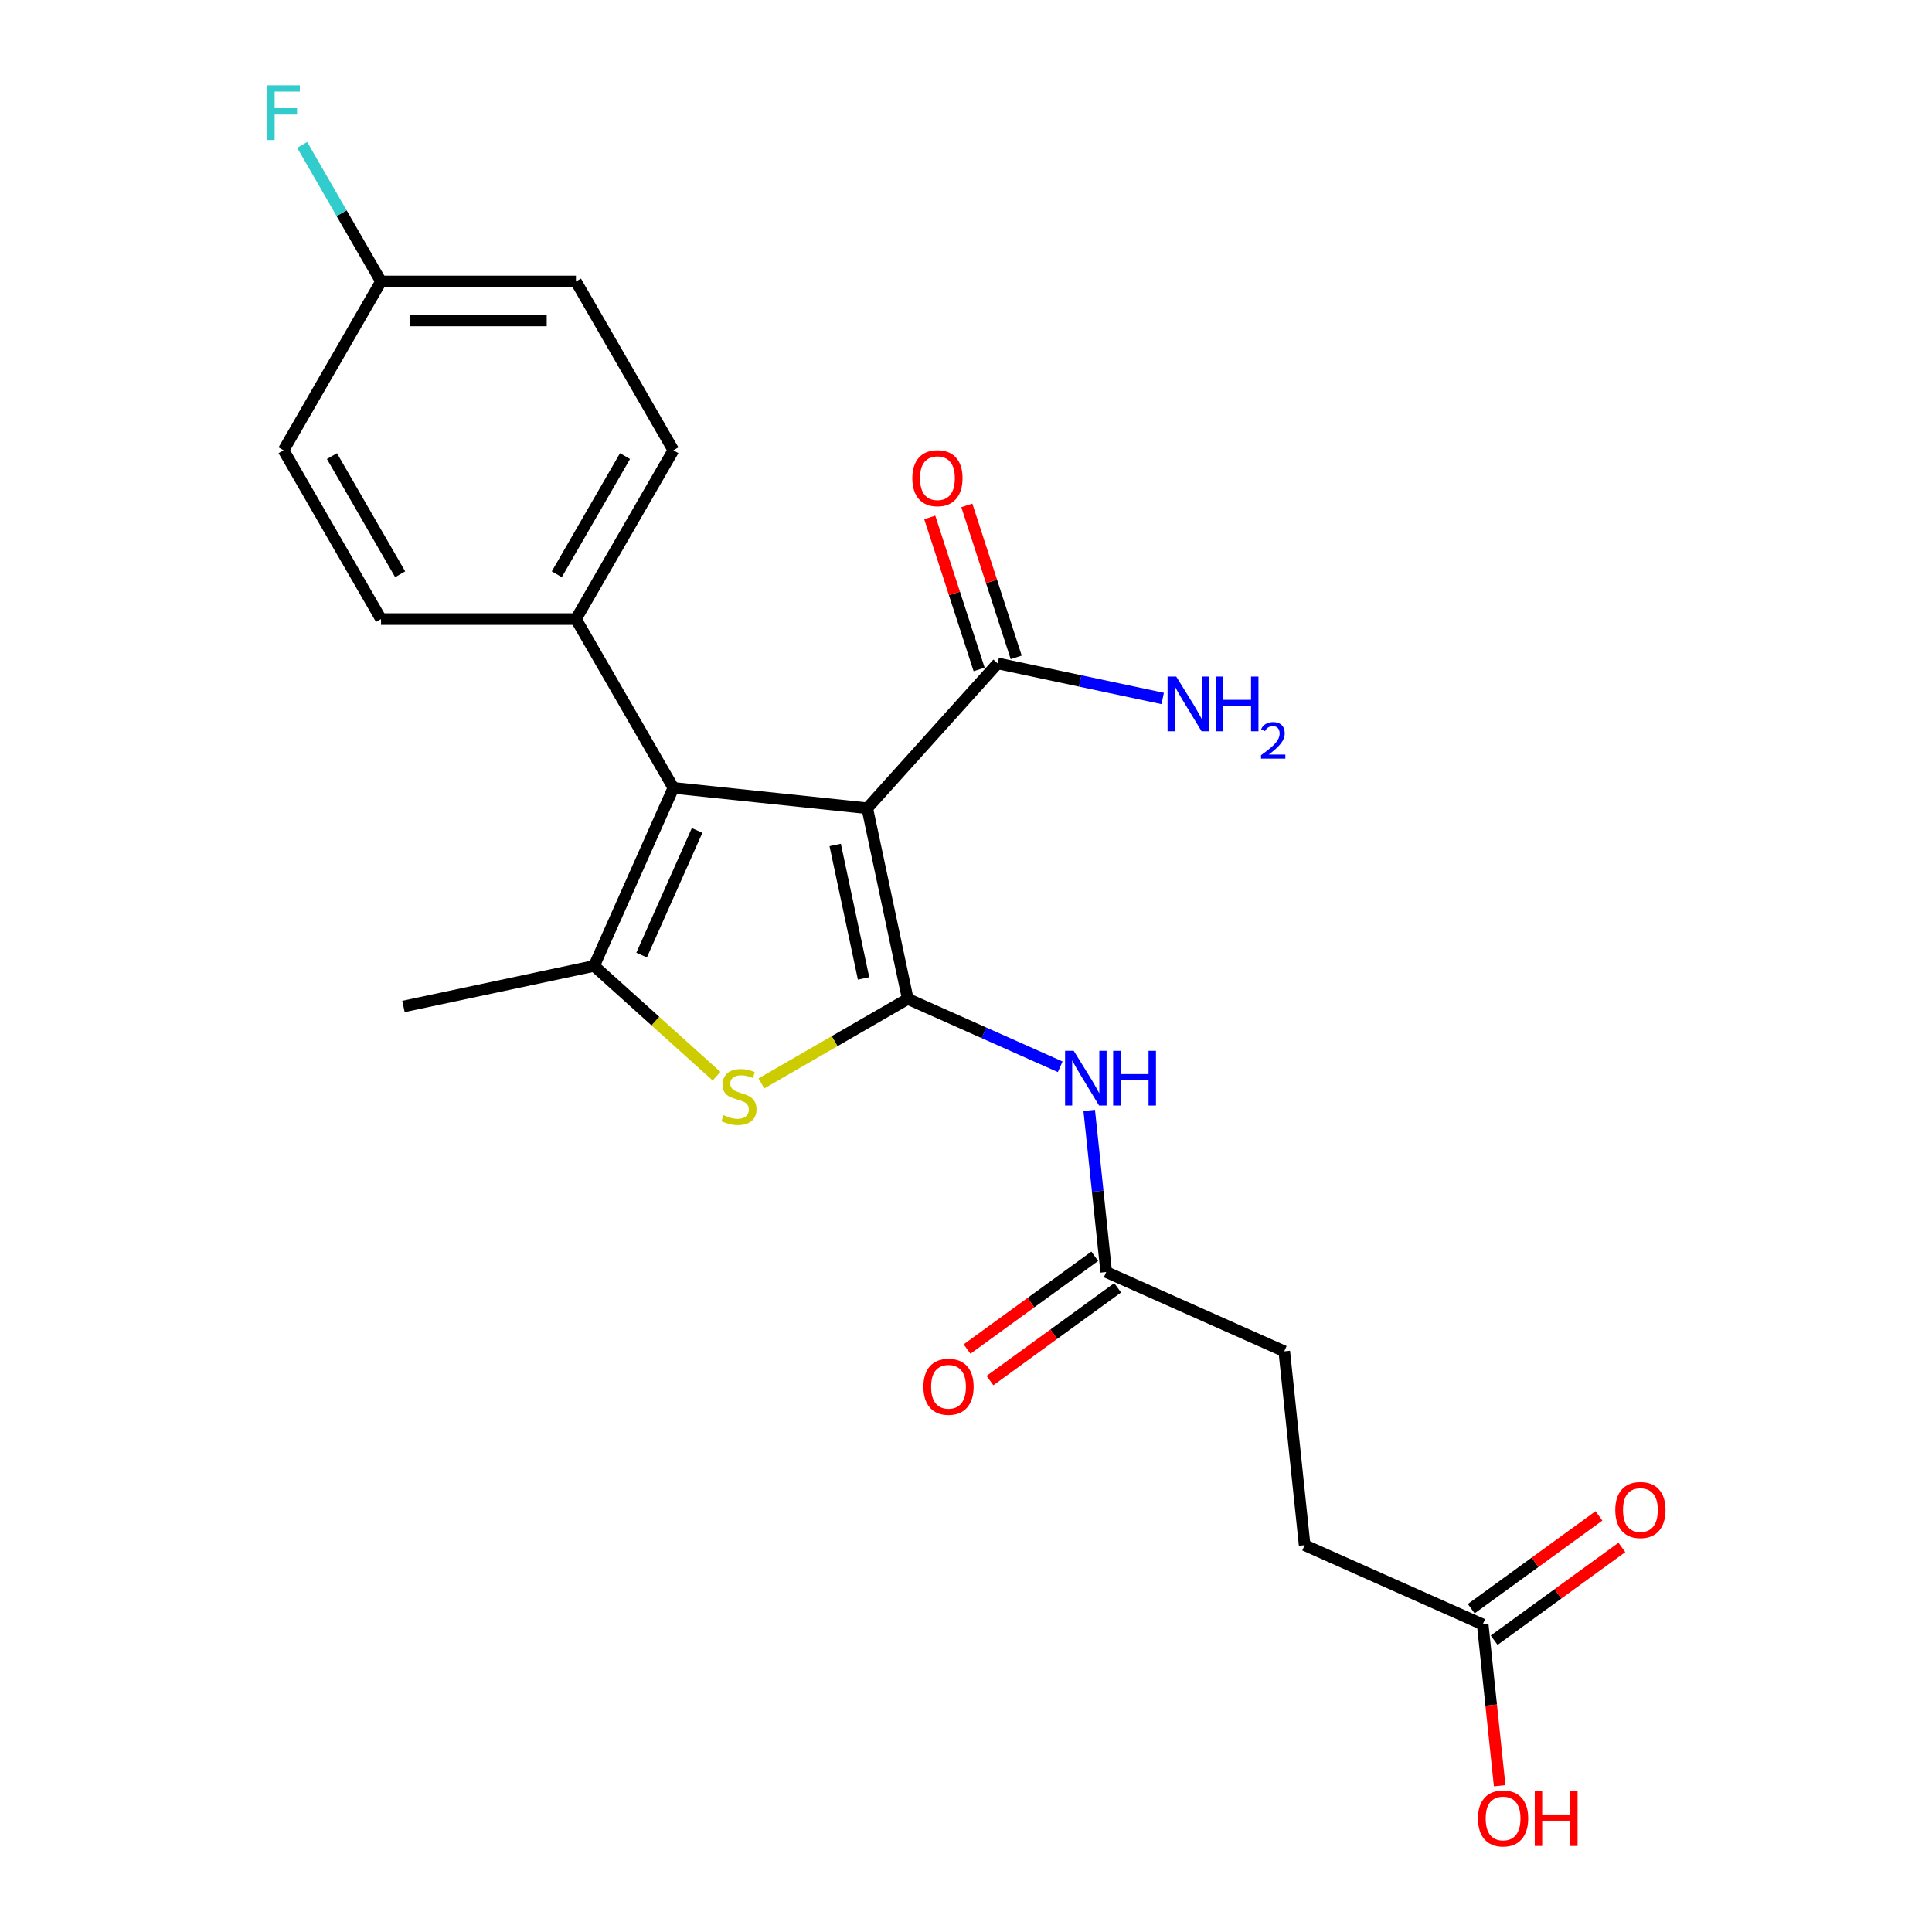 <?xml version='1.0' encoding='iso-8859-1'?>
<svg version='1.1' baseProfile='full'
              xmlns='http://www.w3.org/2000/svg'
                      xmlns:rdkit='http://www.rdkit.org/xml'
                      xmlns:xlink='http://www.w3.org/1999/xlink'
                  xml:space='preserve'
width='1000px' height='1000px' viewBox='0 0 1000 1000'>
<!-- END OF HEADER -->
<rect style='opacity:1.0;fill:#FFFFFF;stroke:none' width='1000' height='1000' x='0' y='0'> </rect>
<path class='bond-0' d='M 469.859,517.03 L 448.884,418.347' style='fill:none;fill-rule:evenodd;stroke:#000000;stroke-width:6px;stroke-linecap:butt;stroke-linejoin:miter;stroke-opacity:1' />
<path class='bond-0' d='M 446.976,506.423 L 432.293,437.345' style='fill:none;fill-rule:evenodd;stroke:#000000;stroke-width:6px;stroke-linecap:butt;stroke-linejoin:miter;stroke-opacity:1' />
<path class='bond-2' d='M 469.859,517.03 L 431.975,538.902' style='fill:none;fill-rule:evenodd;stroke:#000000;stroke-width:6px;stroke-linecap:butt;stroke-linejoin:miter;stroke-opacity:1' />
<path class='bond-2' d='M 431.975,538.902 L 394.09,560.775' style='fill:none;fill-rule:evenodd;stroke:#CCCC00;stroke-width:6px;stroke-linecap:butt;stroke-linejoin:miter;stroke-opacity:1' />
<path class='bond-4' d='M 469.859,517.03 L 509.311,534.595' style='fill:none;fill-rule:evenodd;stroke:#000000;stroke-width:6px;stroke-linecap:butt;stroke-linejoin:miter;stroke-opacity:1' />
<path class='bond-4' d='M 509.311,534.595 L 548.762,552.16' style='fill:none;fill-rule:evenodd;stroke:#0000FF;stroke-width:6px;stroke-linecap:butt;stroke-linejoin:miter;stroke-opacity:1' />
<path class='bond-1' d='M 448.884,418.347 L 348.549,407.801' style='fill:none;fill-rule:evenodd;stroke:#000000;stroke-width:6px;stroke-linecap:butt;stroke-linejoin:miter;stroke-opacity:1' />
<path class='bond-5' d='M 448.884,418.347 L 516.39,343.373' style='fill:none;fill-rule:evenodd;stroke:#000000;stroke-width:6px;stroke-linecap:butt;stroke-linejoin:miter;stroke-opacity:1' />
<path class='bond-7' d='M 348.549,407.801 L 298.105,320.43' style='fill:none;fill-rule:evenodd;stroke:#000000;stroke-width:6px;stroke-linecap:butt;stroke-linejoin:miter;stroke-opacity:1' />
<path class='bond-23' d='M 348.549,407.801 L 307.514,499.967' style='fill:none;fill-rule:evenodd;stroke:#000000;stroke-width:6px;stroke-linecap:butt;stroke-linejoin:miter;stroke-opacity:1' />
<path class='bond-23' d='M 360.827,429.833 L 332.102,494.349' style='fill:none;fill-rule:evenodd;stroke:#000000;stroke-width:6px;stroke-linecap:butt;stroke-linejoin:miter;stroke-opacity:1' />
<path class='bond-3' d='M 370.886,557.027 L 339.2,528.497' style='fill:none;fill-rule:evenodd;stroke:#CCCC00;stroke-width:6px;stroke-linecap:butt;stroke-linejoin:miter;stroke-opacity:1' />
<path class='bond-3' d='M 339.2,528.497 L 307.514,499.967' style='fill:none;fill-rule:evenodd;stroke:#000000;stroke-width:6px;stroke-linecap:butt;stroke-linejoin:miter;stroke-opacity:1' />
<path class='bond-18' d='M 307.514,499.967 L 208.831,520.942' style='fill:none;fill-rule:evenodd;stroke:#000000;stroke-width:6px;stroke-linecap:butt;stroke-linejoin:miter;stroke-opacity:1' />
<path class='bond-6' d='M 563.778,574.747 L 568.174,616.573' style='fill:none;fill-rule:evenodd;stroke:#0000FF;stroke-width:6px;stroke-linecap:butt;stroke-linejoin:miter;stroke-opacity:1' />
<path class='bond-6' d='M 568.174,616.573 L 572.57,658.399' style='fill:none;fill-rule:evenodd;stroke:#000000;stroke-width:6px;stroke-linecap:butt;stroke-linejoin:miter;stroke-opacity:1' />
<path class='bond-9' d='M 525.985,340.255 L 513.205,300.922' style='fill:none;fill-rule:evenodd;stroke:#000000;stroke-width:6px;stroke-linecap:butt;stroke-linejoin:miter;stroke-opacity:1' />
<path class='bond-9' d='M 513.205,300.922 L 500.425,261.588' style='fill:none;fill-rule:evenodd;stroke:#FF0000;stroke-width:6px;stroke-linecap:butt;stroke-linejoin:miter;stroke-opacity:1' />
<path class='bond-9' d='M 506.795,346.491 L 494.015,307.157' style='fill:none;fill-rule:evenodd;stroke:#000000;stroke-width:6px;stroke-linecap:butt;stroke-linejoin:miter;stroke-opacity:1' />
<path class='bond-9' d='M 494.015,307.157 L 481.235,267.823' style='fill:none;fill-rule:evenodd;stroke:#FF0000;stroke-width:6px;stroke-linecap:butt;stroke-linejoin:miter;stroke-opacity:1' />
<path class='bond-14' d='M 516.39,343.373 L 559.101,352.451' style='fill:none;fill-rule:evenodd;stroke:#000000;stroke-width:6px;stroke-linecap:butt;stroke-linejoin:miter;stroke-opacity:1' />
<path class='bond-14' d='M 559.101,352.451 L 601.811,361.53' style='fill:none;fill-rule:evenodd;stroke:#0000FF;stroke-width:6px;stroke-linecap:butt;stroke-linejoin:miter;stroke-opacity:1' />
<path class='bond-10' d='M 566.64,650.237 L 533.591,674.249' style='fill:none;fill-rule:evenodd;stroke:#000000;stroke-width:6px;stroke-linecap:butt;stroke-linejoin:miter;stroke-opacity:1' />
<path class='bond-10' d='M 533.591,674.249 L 500.543,698.26' style='fill:none;fill-rule:evenodd;stroke:#FF0000;stroke-width:6px;stroke-linecap:butt;stroke-linejoin:miter;stroke-opacity:1' />
<path class='bond-10' d='M 578.5,666.561 L 545.451,690.573' style='fill:none;fill-rule:evenodd;stroke:#000000;stroke-width:6px;stroke-linecap:butt;stroke-linejoin:miter;stroke-opacity:1' />
<path class='bond-10' d='M 545.451,690.573 L 512.403,714.584' style='fill:none;fill-rule:evenodd;stroke:#FF0000;stroke-width:6px;stroke-linecap:butt;stroke-linejoin:miter;stroke-opacity:1' />
<path class='bond-15' d='M 572.57,658.399 L 664.735,699.434' style='fill:none;fill-rule:evenodd;stroke:#000000;stroke-width:6px;stroke-linecap:butt;stroke-linejoin:miter;stroke-opacity:1' />
<path class='bond-12' d='M 298.105,320.43 L 348.549,233.059' style='fill:none;fill-rule:evenodd;stroke:#000000;stroke-width:6px;stroke-linecap:butt;stroke-linejoin:miter;stroke-opacity:1' />
<path class='bond-12' d='M 288.197,297.236 L 323.508,236.076' style='fill:none;fill-rule:evenodd;stroke:#000000;stroke-width:6px;stroke-linecap:butt;stroke-linejoin:miter;stroke-opacity:1' />
<path class='bond-13' d='M 298.105,320.43 L 197.217,320.43' style='fill:none;fill-rule:evenodd;stroke:#000000;stroke-width:6px;stroke-linecap:butt;stroke-linejoin:miter;stroke-opacity:1' />
<path class='bond-8' d='M 767.446,840.803 L 675.281,799.769' style='fill:none;fill-rule:evenodd;stroke:#000000;stroke-width:6px;stroke-linecap:butt;stroke-linejoin:miter;stroke-opacity:1' />
<path class='bond-11' d='M 773.376,848.965 L 806.425,824.954' style='fill:none;fill-rule:evenodd;stroke:#000000;stroke-width:6px;stroke-linecap:butt;stroke-linejoin:miter;stroke-opacity:1' />
<path class='bond-11' d='M 806.425,824.954 L 839.474,800.943' style='fill:none;fill-rule:evenodd;stroke:#FF0000;stroke-width:6px;stroke-linecap:butt;stroke-linejoin:miter;stroke-opacity:1' />
<path class='bond-11' d='M 761.516,832.641 L 794.565,808.63' style='fill:none;fill-rule:evenodd;stroke:#000000;stroke-width:6px;stroke-linecap:butt;stroke-linejoin:miter;stroke-opacity:1' />
<path class='bond-11' d='M 794.565,808.63 L 827.614,784.619' style='fill:none;fill-rule:evenodd;stroke:#FF0000;stroke-width:6px;stroke-linecap:butt;stroke-linejoin:miter;stroke-opacity:1' />
<path class='bond-19' d='M 767.446,840.803 L 771.834,882.55' style='fill:none;fill-rule:evenodd;stroke:#000000;stroke-width:6px;stroke-linecap:butt;stroke-linejoin:miter;stroke-opacity:1' />
<path class='bond-19' d='M 771.834,882.55 L 776.222,924.296' style='fill:none;fill-rule:evenodd;stroke:#FF0000;stroke-width:6px;stroke-linecap:butt;stroke-linejoin:miter;stroke-opacity:1' />
<path class='bond-20' d='M 348.549,233.059 L 298.105,145.688' style='fill:none;fill-rule:evenodd;stroke:#000000;stroke-width:6px;stroke-linecap:butt;stroke-linejoin:miter;stroke-opacity:1' />
<path class='bond-21' d='M 197.217,320.43 L 146.774,233.059' style='fill:none;fill-rule:evenodd;stroke:#000000;stroke-width:6px;stroke-linecap:butt;stroke-linejoin:miter;stroke-opacity:1' />
<path class='bond-21' d='M 207.125,297.236 L 171.814,236.076' style='fill:none;fill-rule:evenodd;stroke:#000000;stroke-width:6px;stroke-linecap:butt;stroke-linejoin:miter;stroke-opacity:1' />
<path class='bond-16' d='M 664.735,699.434 L 675.281,799.769' style='fill:none;fill-rule:evenodd;stroke:#000000;stroke-width:6px;stroke-linecap:butt;stroke-linejoin:miter;stroke-opacity:1' />
<path class='bond-17' d='M 197.217,145.688 L 146.774,233.059' style='fill:none;fill-rule:evenodd;stroke:#000000;stroke-width:6px;stroke-linecap:butt;stroke-linejoin:miter;stroke-opacity:1' />
<path class='bond-22' d='M 197.217,145.688 L 176.811,110.343' style='fill:none;fill-rule:evenodd;stroke:#000000;stroke-width:6px;stroke-linecap:butt;stroke-linejoin:miter;stroke-opacity:1' />
<path class='bond-22' d='M 176.811,110.343 L 156.405,74.999' style='fill:none;fill-rule:evenodd;stroke:#33CCCC;stroke-width:6px;stroke-linecap:butt;stroke-linejoin:miter;stroke-opacity:1' />
<path class='bond-24' d='M 197.217,145.688 L 298.105,145.688' style='fill:none;fill-rule:evenodd;stroke:#000000;stroke-width:6px;stroke-linecap:butt;stroke-linejoin:miter;stroke-opacity:1' />
<path class='bond-24' d='M 212.351,165.865 L 282.972,165.865' style='fill:none;fill-rule:evenodd;stroke:#000000;stroke-width:6px;stroke-linecap:butt;stroke-linejoin:miter;stroke-opacity:1' />
<path  class='atom-3' d='M 374.488 577.194
Q 374.808 577.314, 376.128 577.874
Q 377.448 578.434, 378.888 578.794
Q 380.368 579.114, 381.808 579.114
Q 384.488 579.114, 386.048 577.834
Q 387.608 576.514, 387.608 574.234
Q 387.608 572.674, 386.808 571.714
Q 386.048 570.754, 384.848 570.234
Q 383.648 569.714, 381.648 569.114
Q 379.128 568.354, 377.608 567.634
Q 376.128 566.914, 375.048 565.394
Q 374.008 563.874, 374.008 561.314
Q 374.008 557.754, 376.408 555.554
Q 378.848 553.354, 383.648 553.354
Q 386.928 553.354, 390.648 554.914
L 389.728 557.994
Q 386.328 556.594, 383.768 556.594
Q 381.008 556.594, 379.488 557.754
Q 377.968 558.874, 378.008 560.834
Q 378.008 562.354, 378.768 563.274
Q 379.568 564.194, 380.688 564.714
Q 381.848 565.234, 383.768 565.834
Q 386.328 566.634, 387.848 567.434
Q 389.368 568.234, 390.448 569.874
Q 391.568 571.474, 391.568 574.234
Q 391.568 578.154, 388.928 580.274
Q 386.328 582.354, 381.968 582.354
Q 379.448 582.354, 377.528 581.794
Q 375.648 581.274, 373.408 580.354
L 374.488 577.194
' fill='#CCCC00'/>
<path  class='atom-5' d='M 555.765 543.904
L 565.045 558.904
Q 565.965 560.384, 567.445 563.064
Q 568.925 565.744, 569.005 565.904
L 569.005 543.904
L 572.765 543.904
L 572.765 572.224
L 568.885 572.224
L 558.925 555.824
Q 557.765 553.904, 556.525 551.704
Q 555.325 549.504, 554.965 548.824
L 554.965 572.224
L 551.285 572.224
L 551.285 543.904
L 555.765 543.904
' fill='#0000FF'/>
<path  class='atom-5' d='M 576.165 543.904
L 580.005 543.904
L 580.005 555.944
L 594.485 555.944
L 594.485 543.904
L 598.325 543.904
L 598.325 572.224
L 594.485 572.224
L 594.485 559.144
L 580.005 559.144
L 580.005 572.224
L 576.165 572.224
L 576.165 543.904
' fill='#0000FF'/>
<path  class='atom-10' d='M 472.214 247.503
Q 472.214 240.703, 475.574 236.903
Q 478.934 233.103, 485.214 233.103
Q 491.494 233.103, 494.854 236.903
Q 498.214 240.703, 498.214 247.503
Q 498.214 254.383, 494.814 258.303
Q 491.414 262.183, 485.214 262.183
Q 478.974 262.183, 475.574 258.303
Q 472.214 254.423, 472.214 247.503
M 485.214 258.983
Q 489.534 258.983, 491.854 256.103
Q 494.214 253.183, 494.214 247.503
Q 494.214 241.943, 491.854 239.143
Q 489.534 236.303, 485.214 236.303
Q 480.894 236.303, 478.534 239.103
Q 476.214 241.903, 476.214 247.503
Q 476.214 253.223, 478.534 256.103
Q 480.894 258.983, 485.214 258.983
' fill='#FF0000'/>
<path  class='atom-11' d='M 477.95 717.779
Q 477.95 710.979, 481.31 707.179
Q 484.67 703.379, 490.95 703.379
Q 497.23 703.379, 500.59 707.179
Q 503.95 710.979, 503.95 717.779
Q 503.95 724.659, 500.55 728.579
Q 497.15 732.459, 490.95 732.459
Q 484.71 732.459, 481.31 728.579
Q 477.95 724.699, 477.95 717.779
M 490.95 729.259
Q 495.27 729.259, 497.59 726.379
Q 499.95 723.459, 499.95 717.779
Q 499.95 712.219, 497.59 709.419
Q 495.27 706.579, 490.95 706.579
Q 486.63 706.579, 484.27 709.379
Q 481.95 712.179, 481.95 717.779
Q 481.95 723.499, 484.27 726.379
Q 486.63 729.259, 490.95 729.259
' fill='#FF0000'/>
<path  class='atom-12' d='M 836.066 781.583
Q 836.066 774.783, 839.426 770.983
Q 842.786 767.183, 849.066 767.183
Q 855.346 767.183, 858.706 770.983
Q 862.066 774.783, 862.066 781.583
Q 862.066 788.463, 858.666 792.383
Q 855.266 796.263, 849.066 796.263
Q 842.826 796.263, 839.426 792.383
Q 836.066 788.503, 836.066 781.583
M 849.066 793.063
Q 853.386 793.063, 855.706 790.183
Q 858.066 787.263, 858.066 781.583
Q 858.066 776.023, 855.706 773.223
Q 853.386 770.383, 849.066 770.383
Q 844.746 770.383, 842.386 773.183
Q 840.066 775.983, 840.066 781.583
Q 840.066 787.303, 842.386 790.183
Q 844.746 793.063, 849.066 793.063
' fill='#FF0000'/>
<path  class='atom-15' d='M 608.813 350.189
L 618.093 365.189
Q 619.013 366.669, 620.493 369.349
Q 621.973 372.029, 622.053 372.189
L 622.053 350.189
L 625.813 350.189
L 625.813 378.509
L 621.933 378.509
L 611.973 362.109
Q 610.813 360.189, 609.573 357.989
Q 608.373 355.789, 608.013 355.109
L 608.013 378.509
L 604.333 378.509
L 604.333 350.189
L 608.813 350.189
' fill='#0000FF'/>
<path  class='atom-15' d='M 629.213 350.189
L 633.053 350.189
L 633.053 362.229
L 647.533 362.229
L 647.533 350.189
L 651.373 350.189
L 651.373 378.509
L 647.533 378.509
L 647.533 365.429
L 633.053 365.429
L 633.053 378.509
L 629.213 378.509
L 629.213 350.189
' fill='#0000FF'/>
<path  class='atom-15' d='M 652.746 377.515
Q 653.432 375.746, 655.069 374.769
Q 656.706 373.766, 658.976 373.766
Q 661.801 373.766, 663.385 375.297
Q 664.969 376.829, 664.969 379.548
Q 664.969 382.32, 662.91 384.907
Q 660.877 387.494, 656.653 390.557
L 665.286 390.557
L 665.286 392.669
L 652.693 392.669
L 652.693 390.9
Q 656.178 388.418, 658.237 386.57
Q 660.323 384.722, 661.326 383.059
Q 662.329 381.396, 662.329 379.68
Q 662.329 377.885, 661.432 376.881
Q 660.534 375.878, 658.976 375.878
Q 657.472 375.878, 656.468 376.485
Q 655.465 377.093, 654.752 378.439
L 652.746 377.515
' fill='#0000FF'/>
<path  class='atom-20' d='M 764.992 941.218
Q 764.992 934.418, 768.352 930.618
Q 771.712 926.818, 777.992 926.818
Q 784.272 926.818, 787.632 930.618
Q 790.992 934.418, 790.992 941.218
Q 790.992 948.098, 787.592 952.018
Q 784.192 955.898, 777.992 955.898
Q 771.752 955.898, 768.352 952.018
Q 764.992 948.138, 764.992 941.218
M 777.992 952.698
Q 782.312 952.698, 784.632 949.818
Q 786.992 946.898, 786.992 941.218
Q 786.992 935.658, 784.632 932.858
Q 782.312 930.018, 777.992 930.018
Q 773.672 930.018, 771.312 932.818
Q 768.992 935.618, 768.992 941.218
Q 768.992 946.938, 771.312 949.818
Q 773.672 952.698, 777.992 952.698
' fill='#FF0000'/>
<path  class='atom-20' d='M 794.392 927.138
L 798.232 927.138
L 798.232 939.178
L 812.712 939.178
L 812.712 927.138
L 816.552 927.138
L 816.552 955.458
L 812.712 955.458
L 812.712 942.378
L 798.232 942.378
L 798.232 955.458
L 794.392 955.458
L 794.392 927.138
' fill='#FF0000'/>
<path  class='atom-23' d='M 138.354 44.157
L 155.194 44.157
L 155.194 47.397
L 142.154 47.397
L 142.154 55.997
L 153.754 55.997
L 153.754 59.277
L 142.154 59.277
L 142.154 72.477
L 138.354 72.477
L 138.354 44.157
' fill='#33CCCC'/>
</svg>
